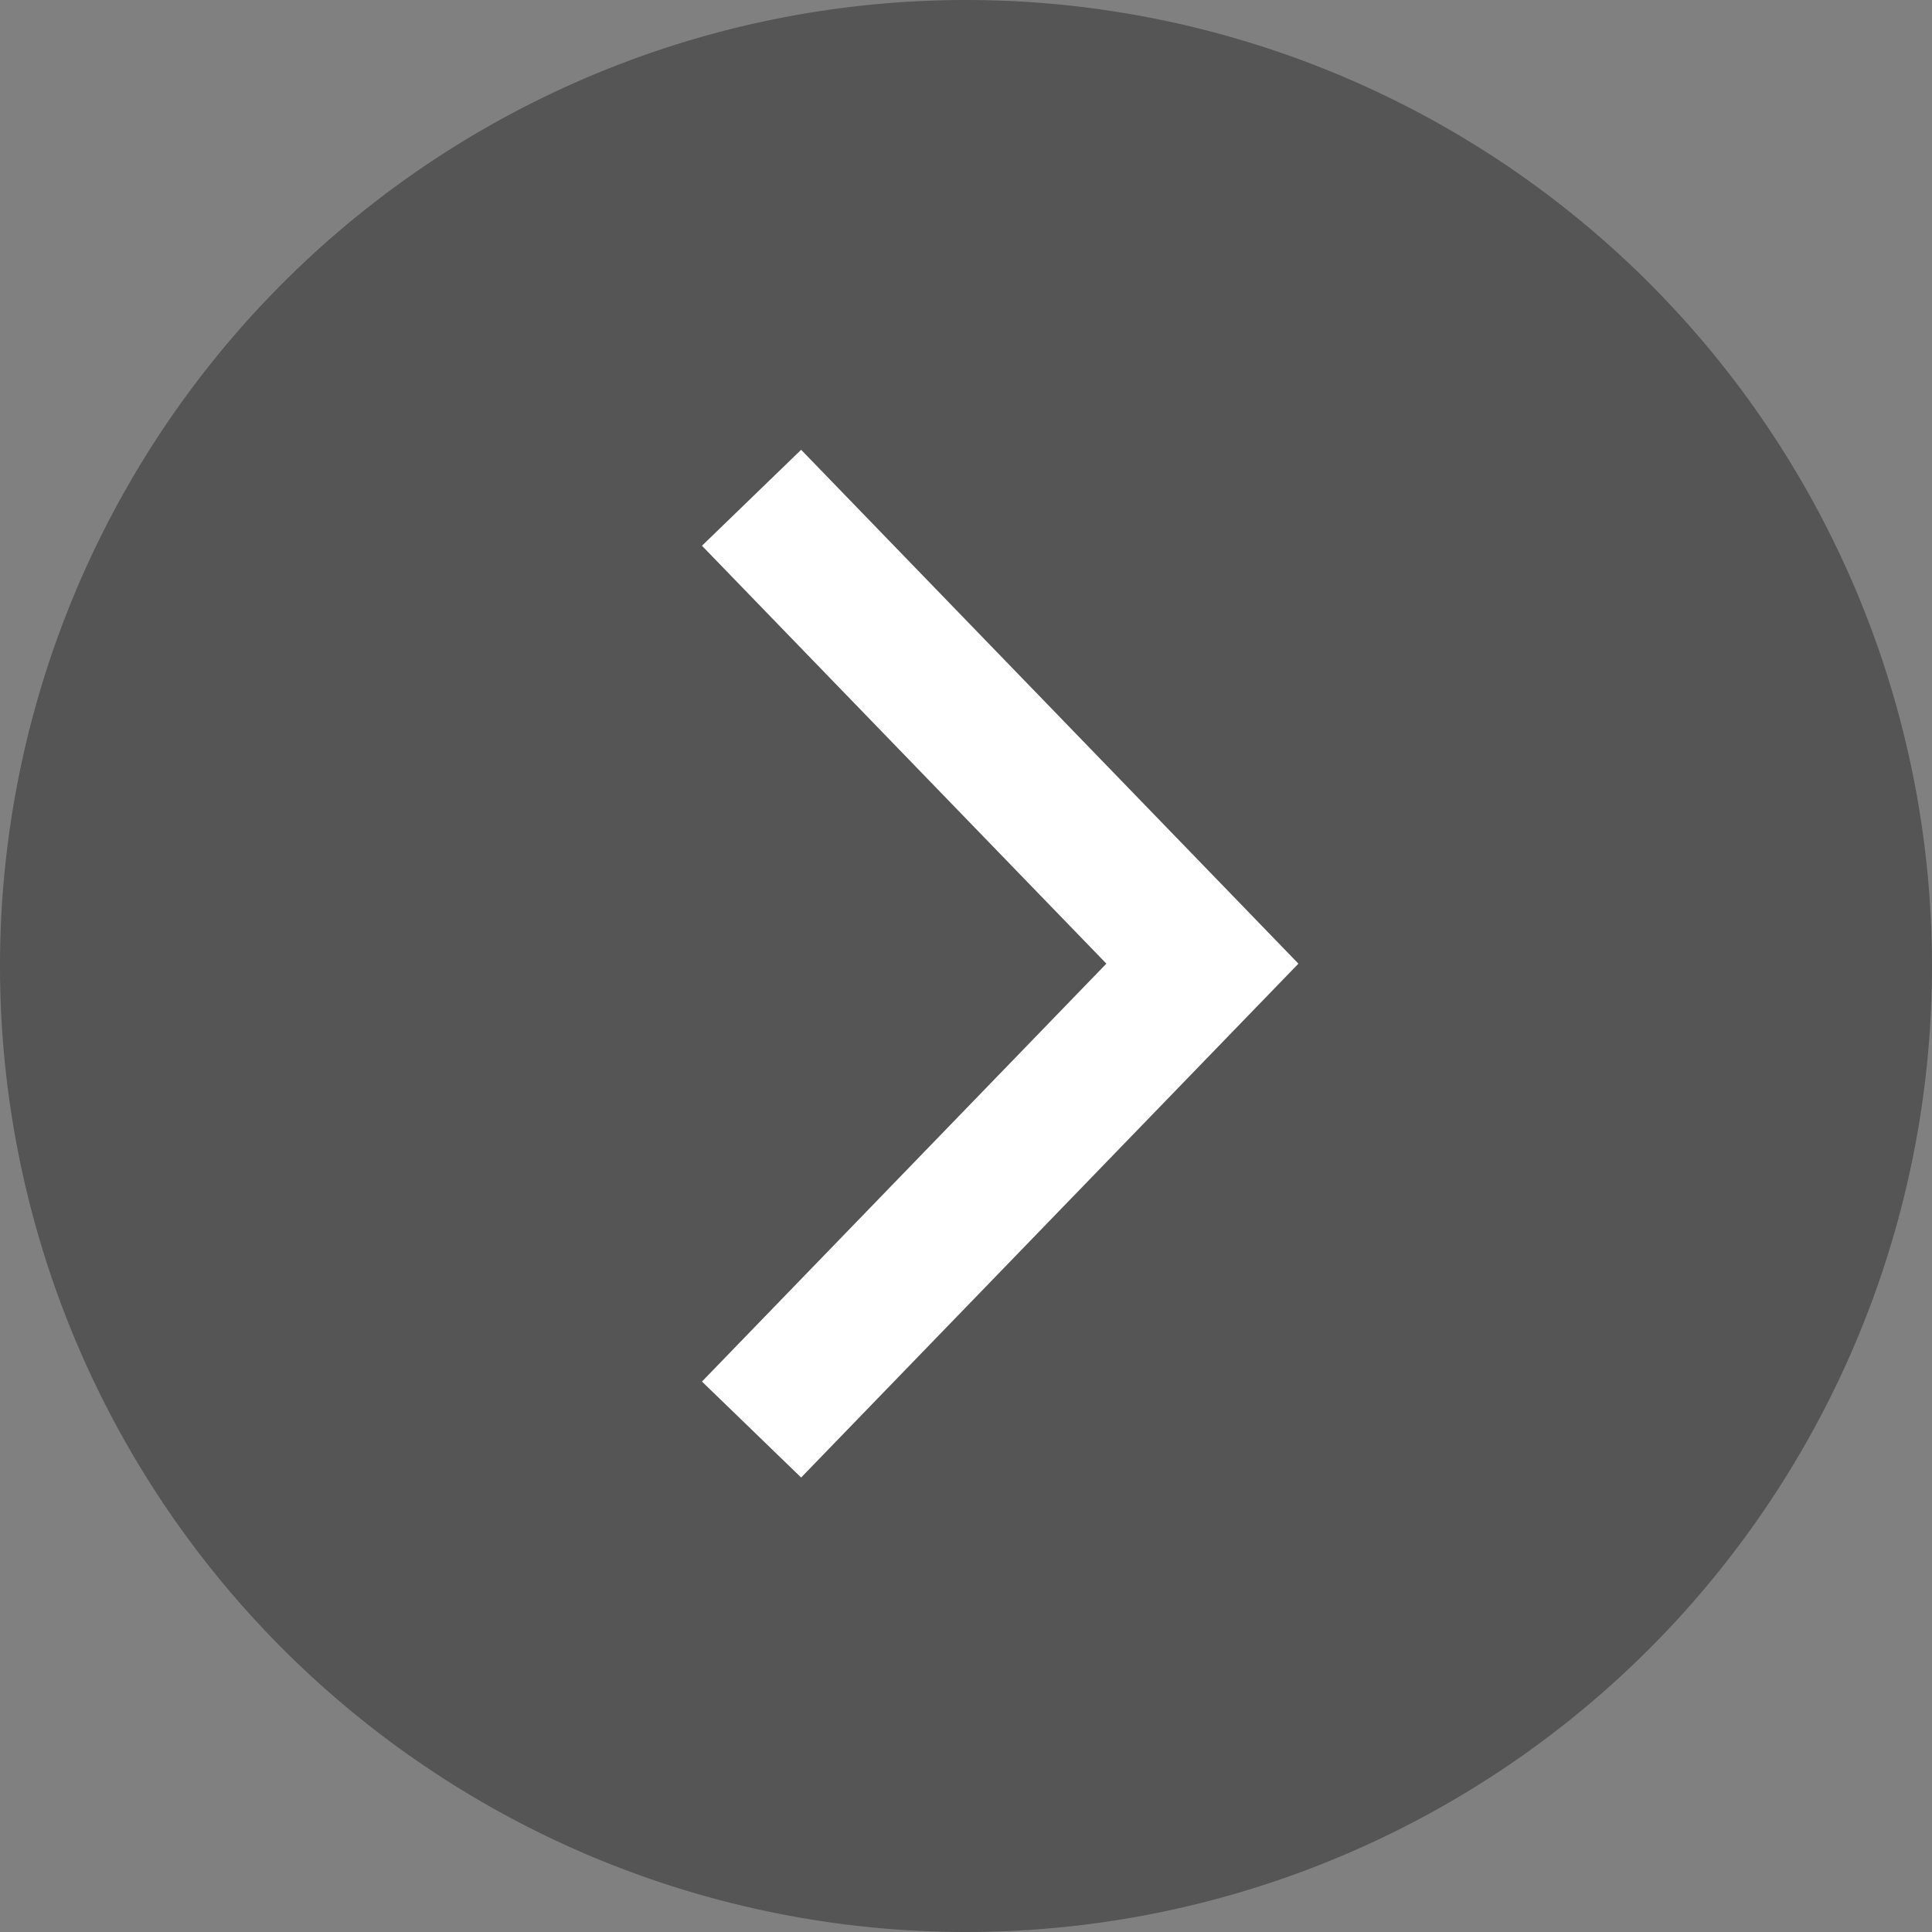 <svg xmlns="http://www.w3.org/2000/svg" width="14" height="14" viewBox="0 0 14 14">
  <rect x="0" y="0" width="14" height="14" fill="#808080" stroke="none"/>
  <g id="グループ_205" data-name="グループ 205" transform="translate(-58 -520)">
    <path id="パス_566" data-name="パス 566" d="M7,0A7,7,0,1,1,0,7,7,7,0,0,1,7,0Z" transform="translate(58 520)" fill="#555"/>
    <path id="パス_565" data-name="パス 565" d="M-2969.81-4582.988l3.267,3.376-3.267,3.376" transform="translate(3033.256 5106.595)" fill="none" stroke="#fff" stroke-width="1"/>
  </g>
</svg>
